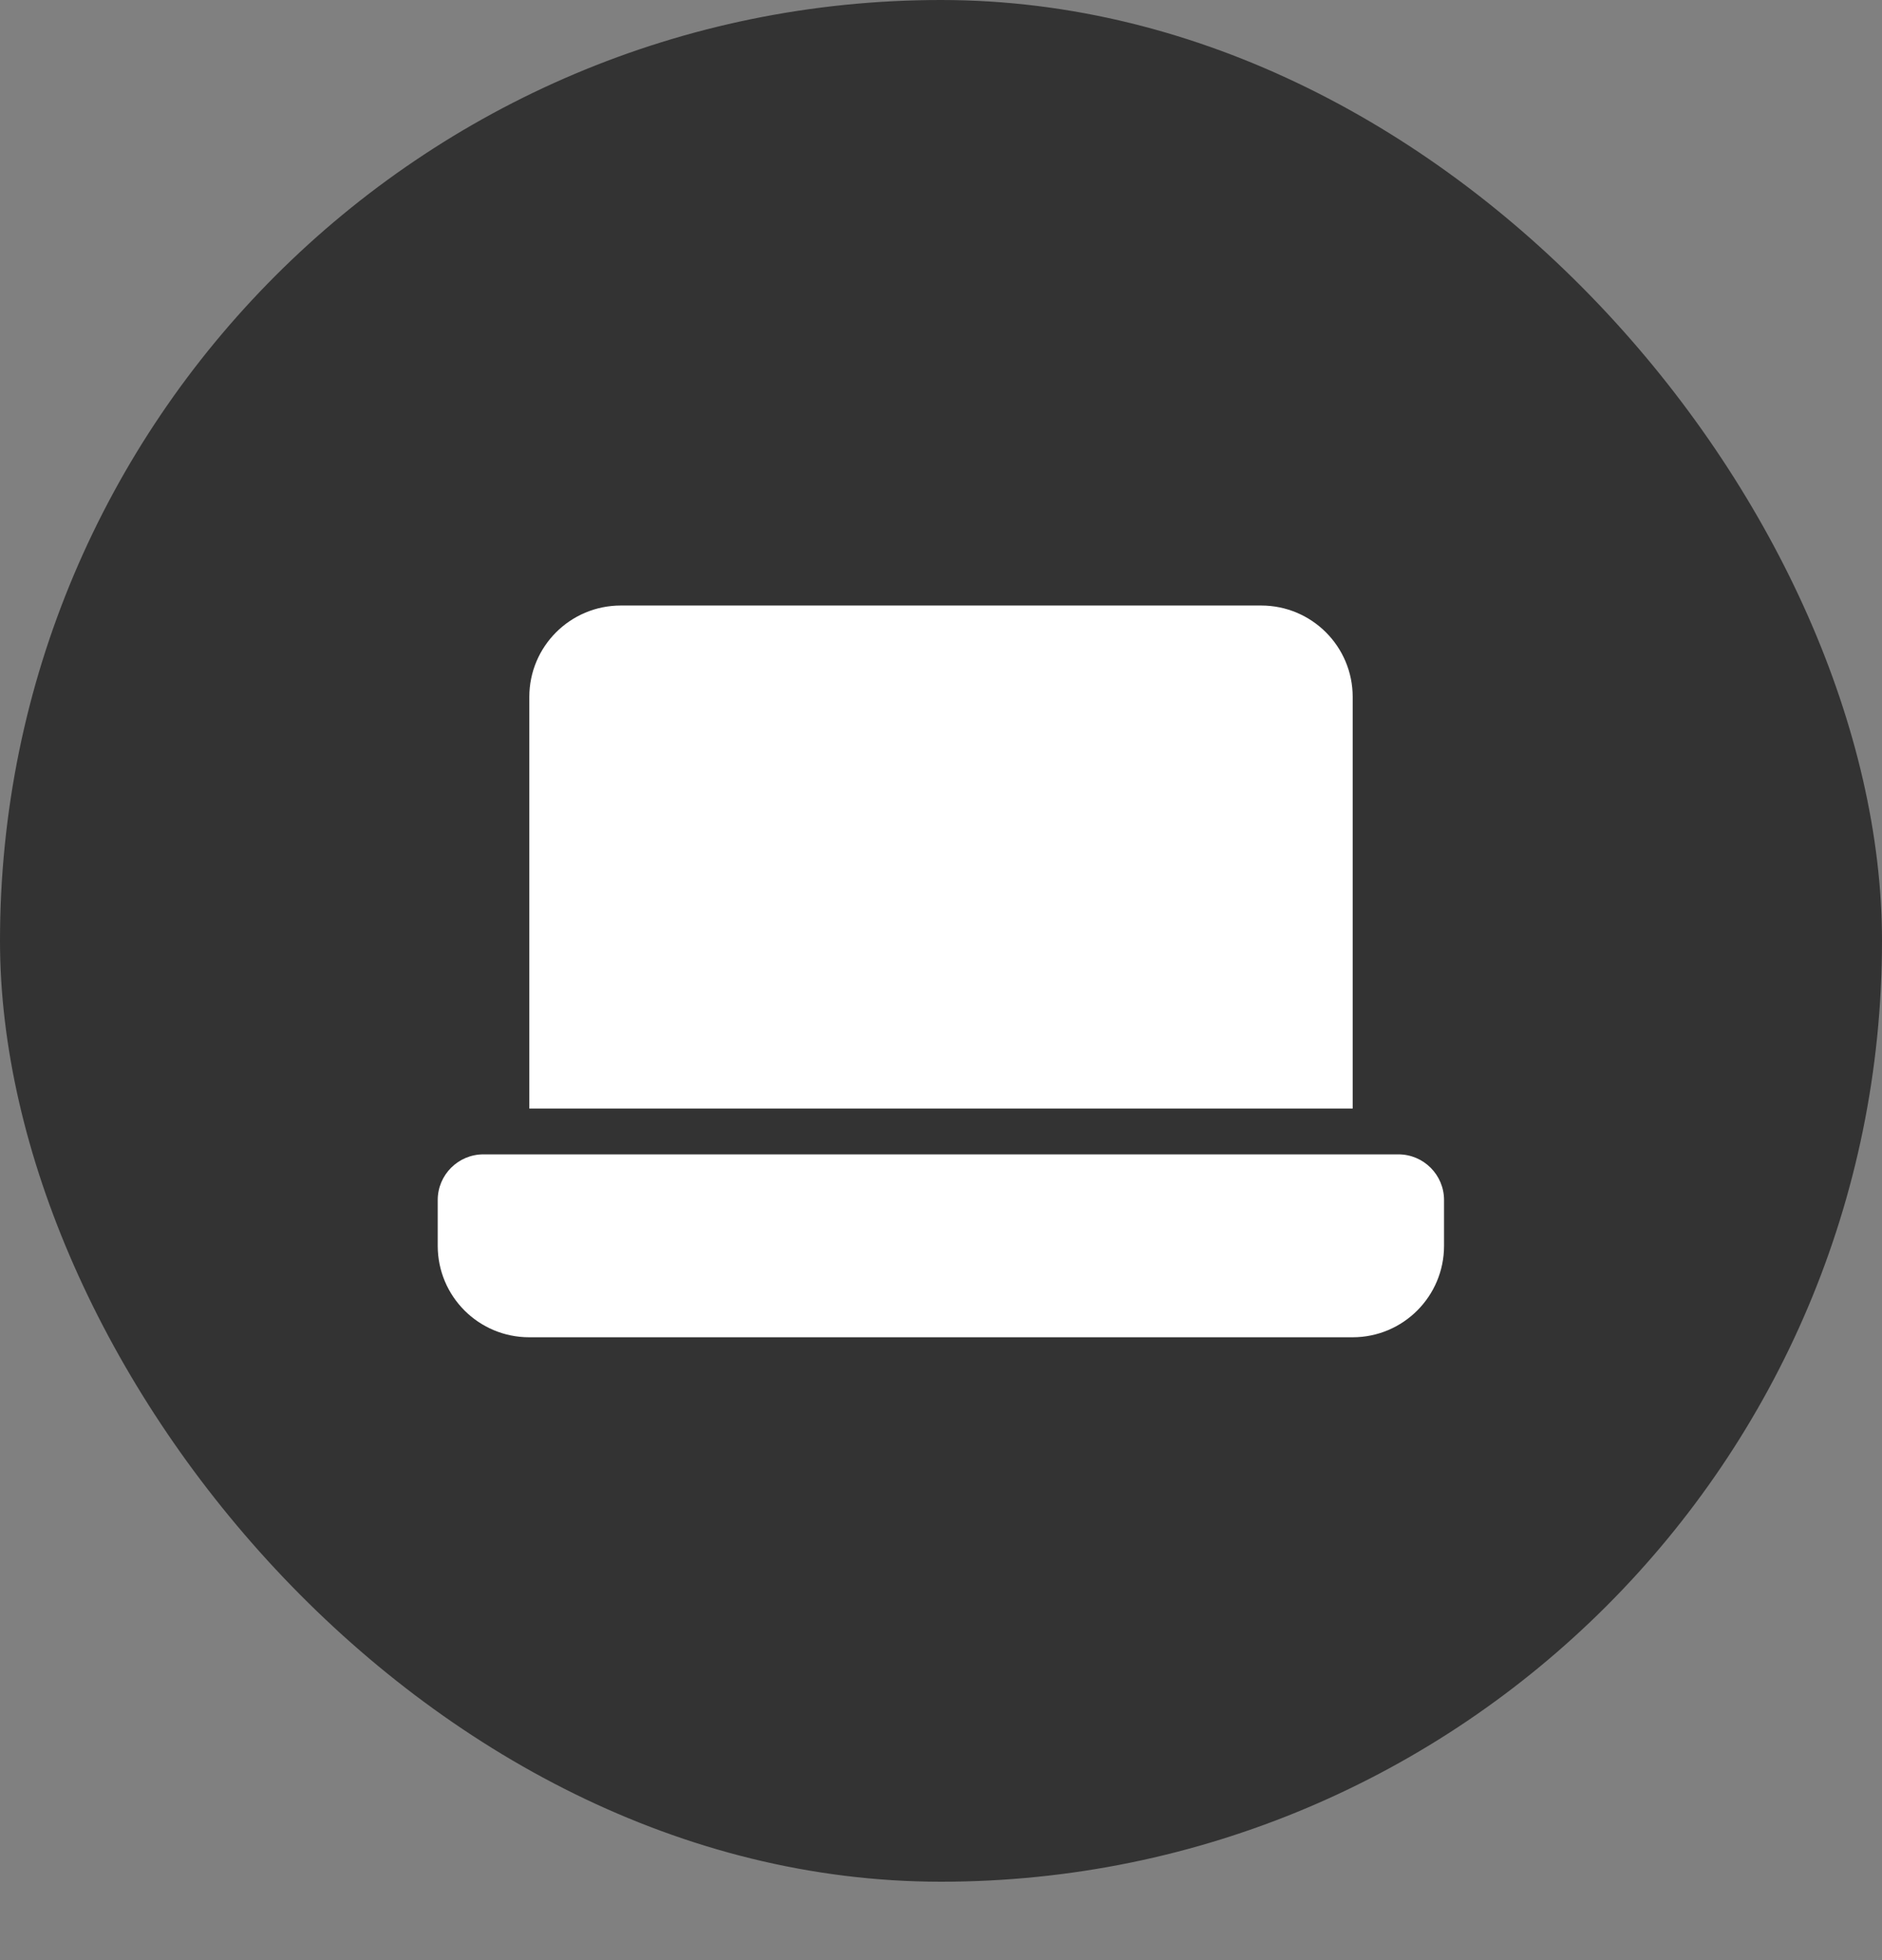 <svg width="24" height="25" viewBox="0 0 24 25" fill="none" xmlns="http://www.w3.org/2000/svg">
<rect x="0" y="0" width="24" height="25" fill="#808080" stroke="none"/>
<rect width="24" height="24" rx="12" fill="#333333"/>
<path d="M6.75 8.889C6.75 8.245 7.272 7.723 7.917 7.723H16.083C16.728 7.723 17.25 8.245 17.25 8.889V14.139H6.75V8.889Z" fill="white"/>
<path d="M5.582 15.306C5.582 14.984 5.843 14.723 6.165 14.723H17.832C18.154 14.723 18.415 14.984 18.415 15.306V15.889C18.415 16.534 17.893 17.056 17.249 17.056H6.749C6.104 17.056 5.582 16.534 5.582 15.889V15.306Z" fill="white"/>
</svg>
